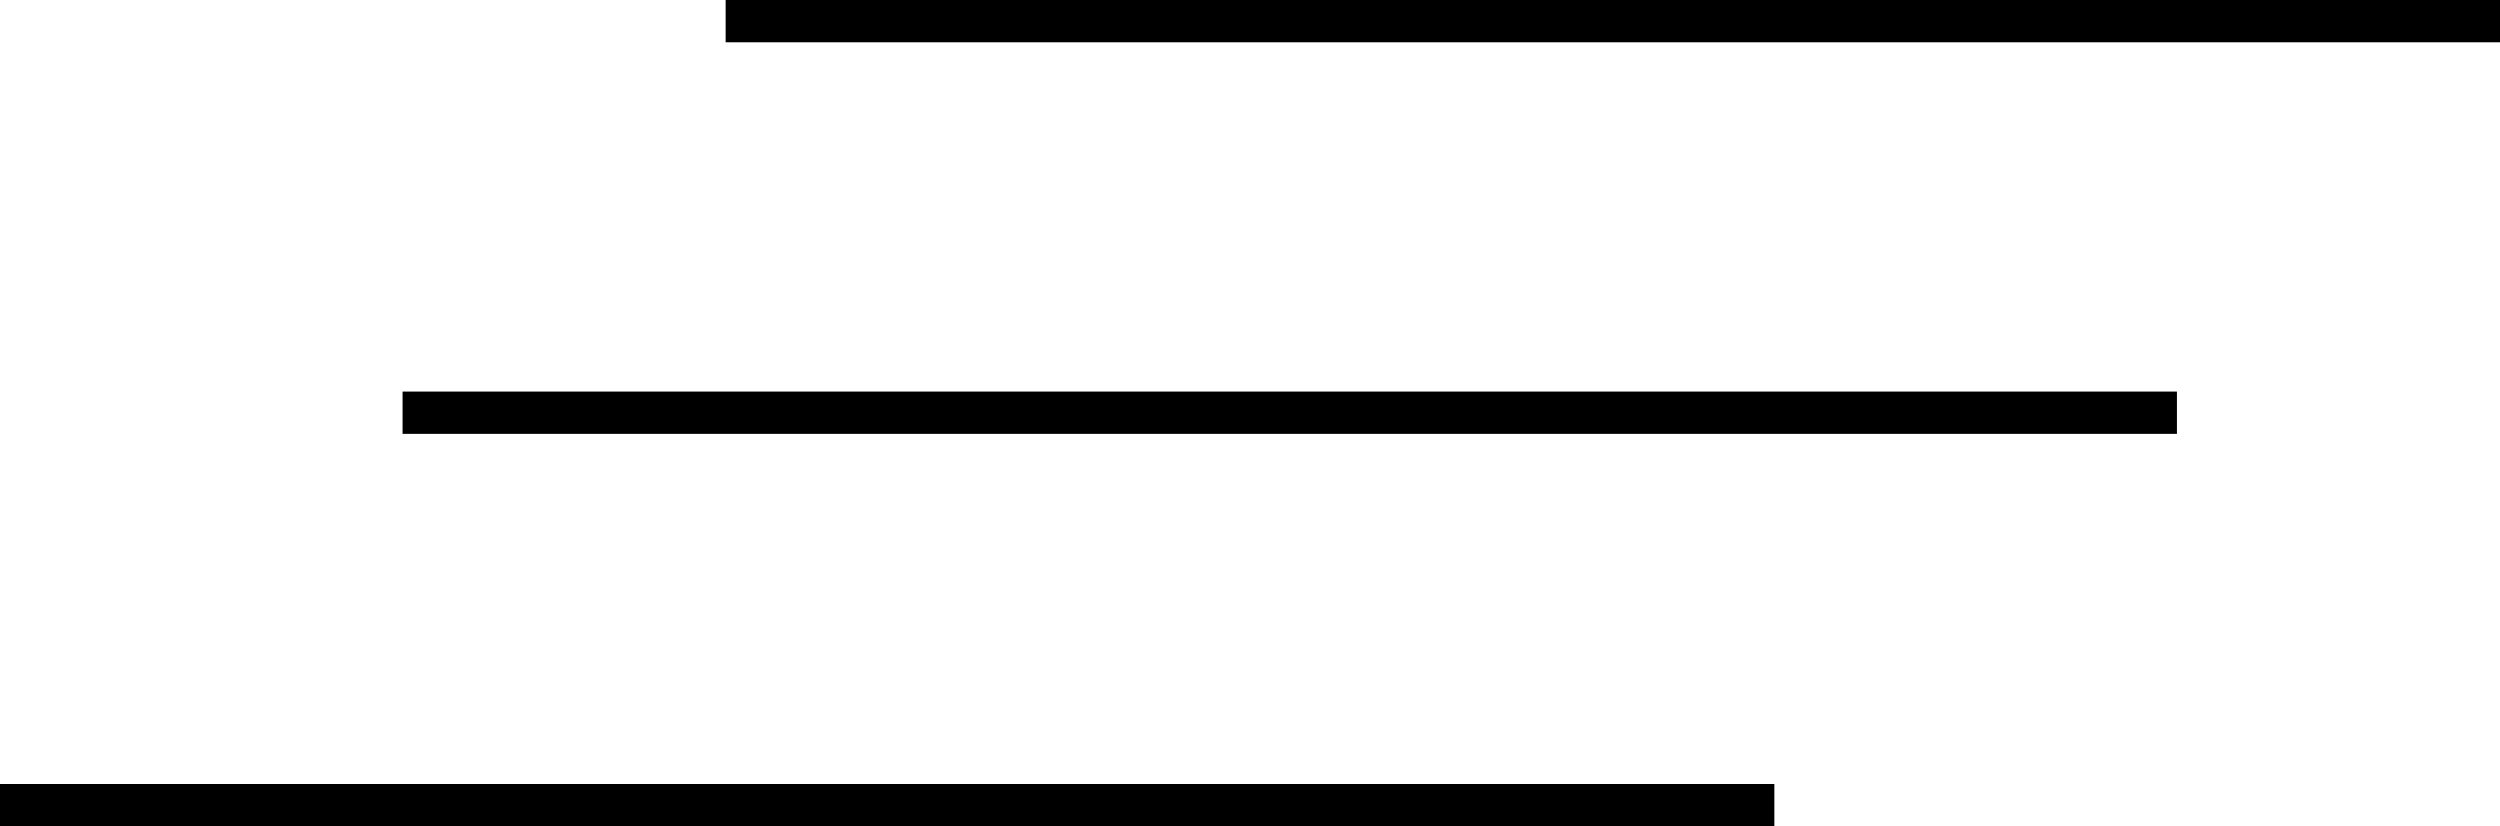 <svg id="Слой_1" data-name="Слой 1" xmlns="http://www.w3.org/2000/svg" viewBox="0 0 29.56 9.77"><defs><style>.cls-1{fill:none;stroke:#000;stroke-miterlimit:10;stroke-width:0.5px;}</style></defs><title>fast</title><line class="cls-1" x1="8.58" y1="0.25" x2="29.56" y2="0.25"/><line class="cls-1" x1="4.76" y1="4.88" x2="25.74" y2="4.88"/><line class="cls-1" y1="9.52" x2="20.98" y2="9.52"/></svg>